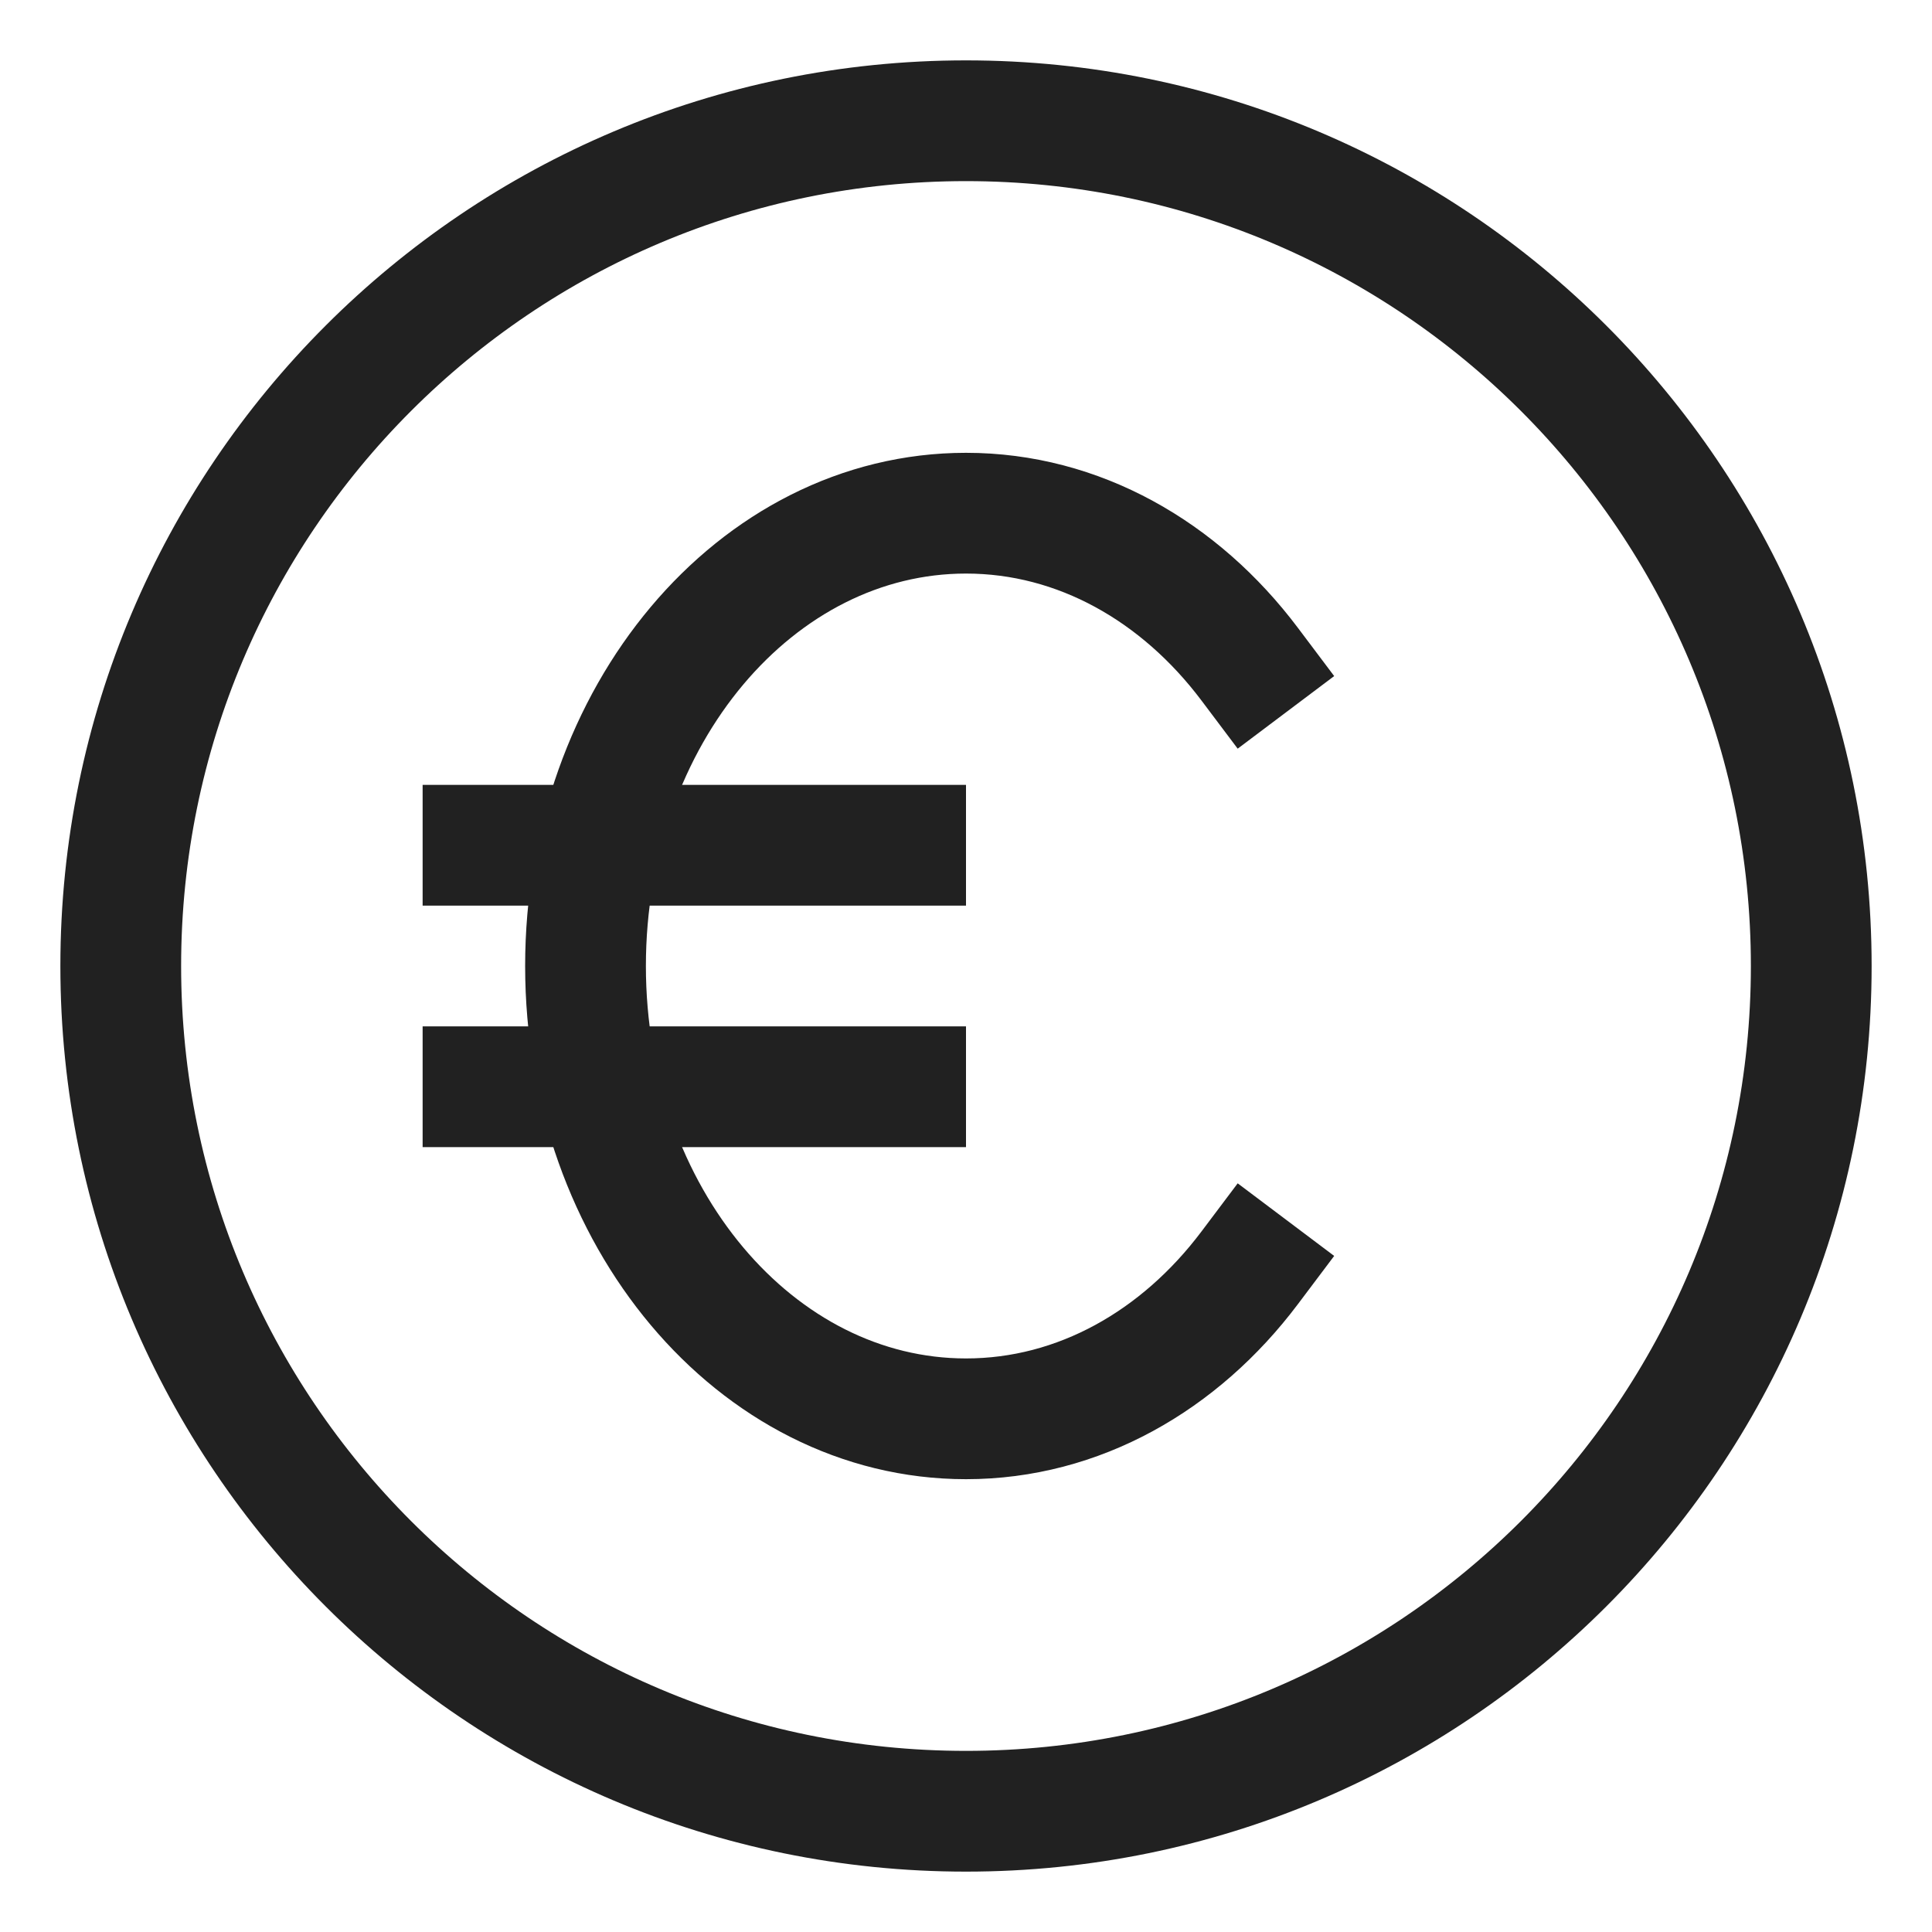 <svg xmlns="http://www.w3.org/2000/svg" width="32" height="32" viewBox="0 0 32 32" fill="none">
<path d="M16 30C23.732 30 30 23.732 30 16C30 8.268 23.732 2 16 2C8.268 2 2 8.268 2 16C2 23.732 8.268 30 16 30Z" stroke="#212121" stroke-width="2" stroke-miterlimit="10" stroke-linecap="square"/>
<path d="M20.698 11C19.544 9.466 17.867 8.5 16 8.5C12.519 8.5 9.698 11.858 9.698 16C9.698 20.142 12.519 23.5 16 23.5C17.867 23.5 19.544 22.534 20.698 21" stroke="#212121" stroke-width="2" stroke-miterlimit="10" stroke-linecap="square"/>
<path d="M8 14H15" stroke="#212121" stroke-width="2" stroke-miterlimit="10" stroke-linecap="square"/>
<path d="M8 18H15" stroke="#212121" stroke-width="2" stroke-miterlimit="10" stroke-linecap="square"/>
</svg>